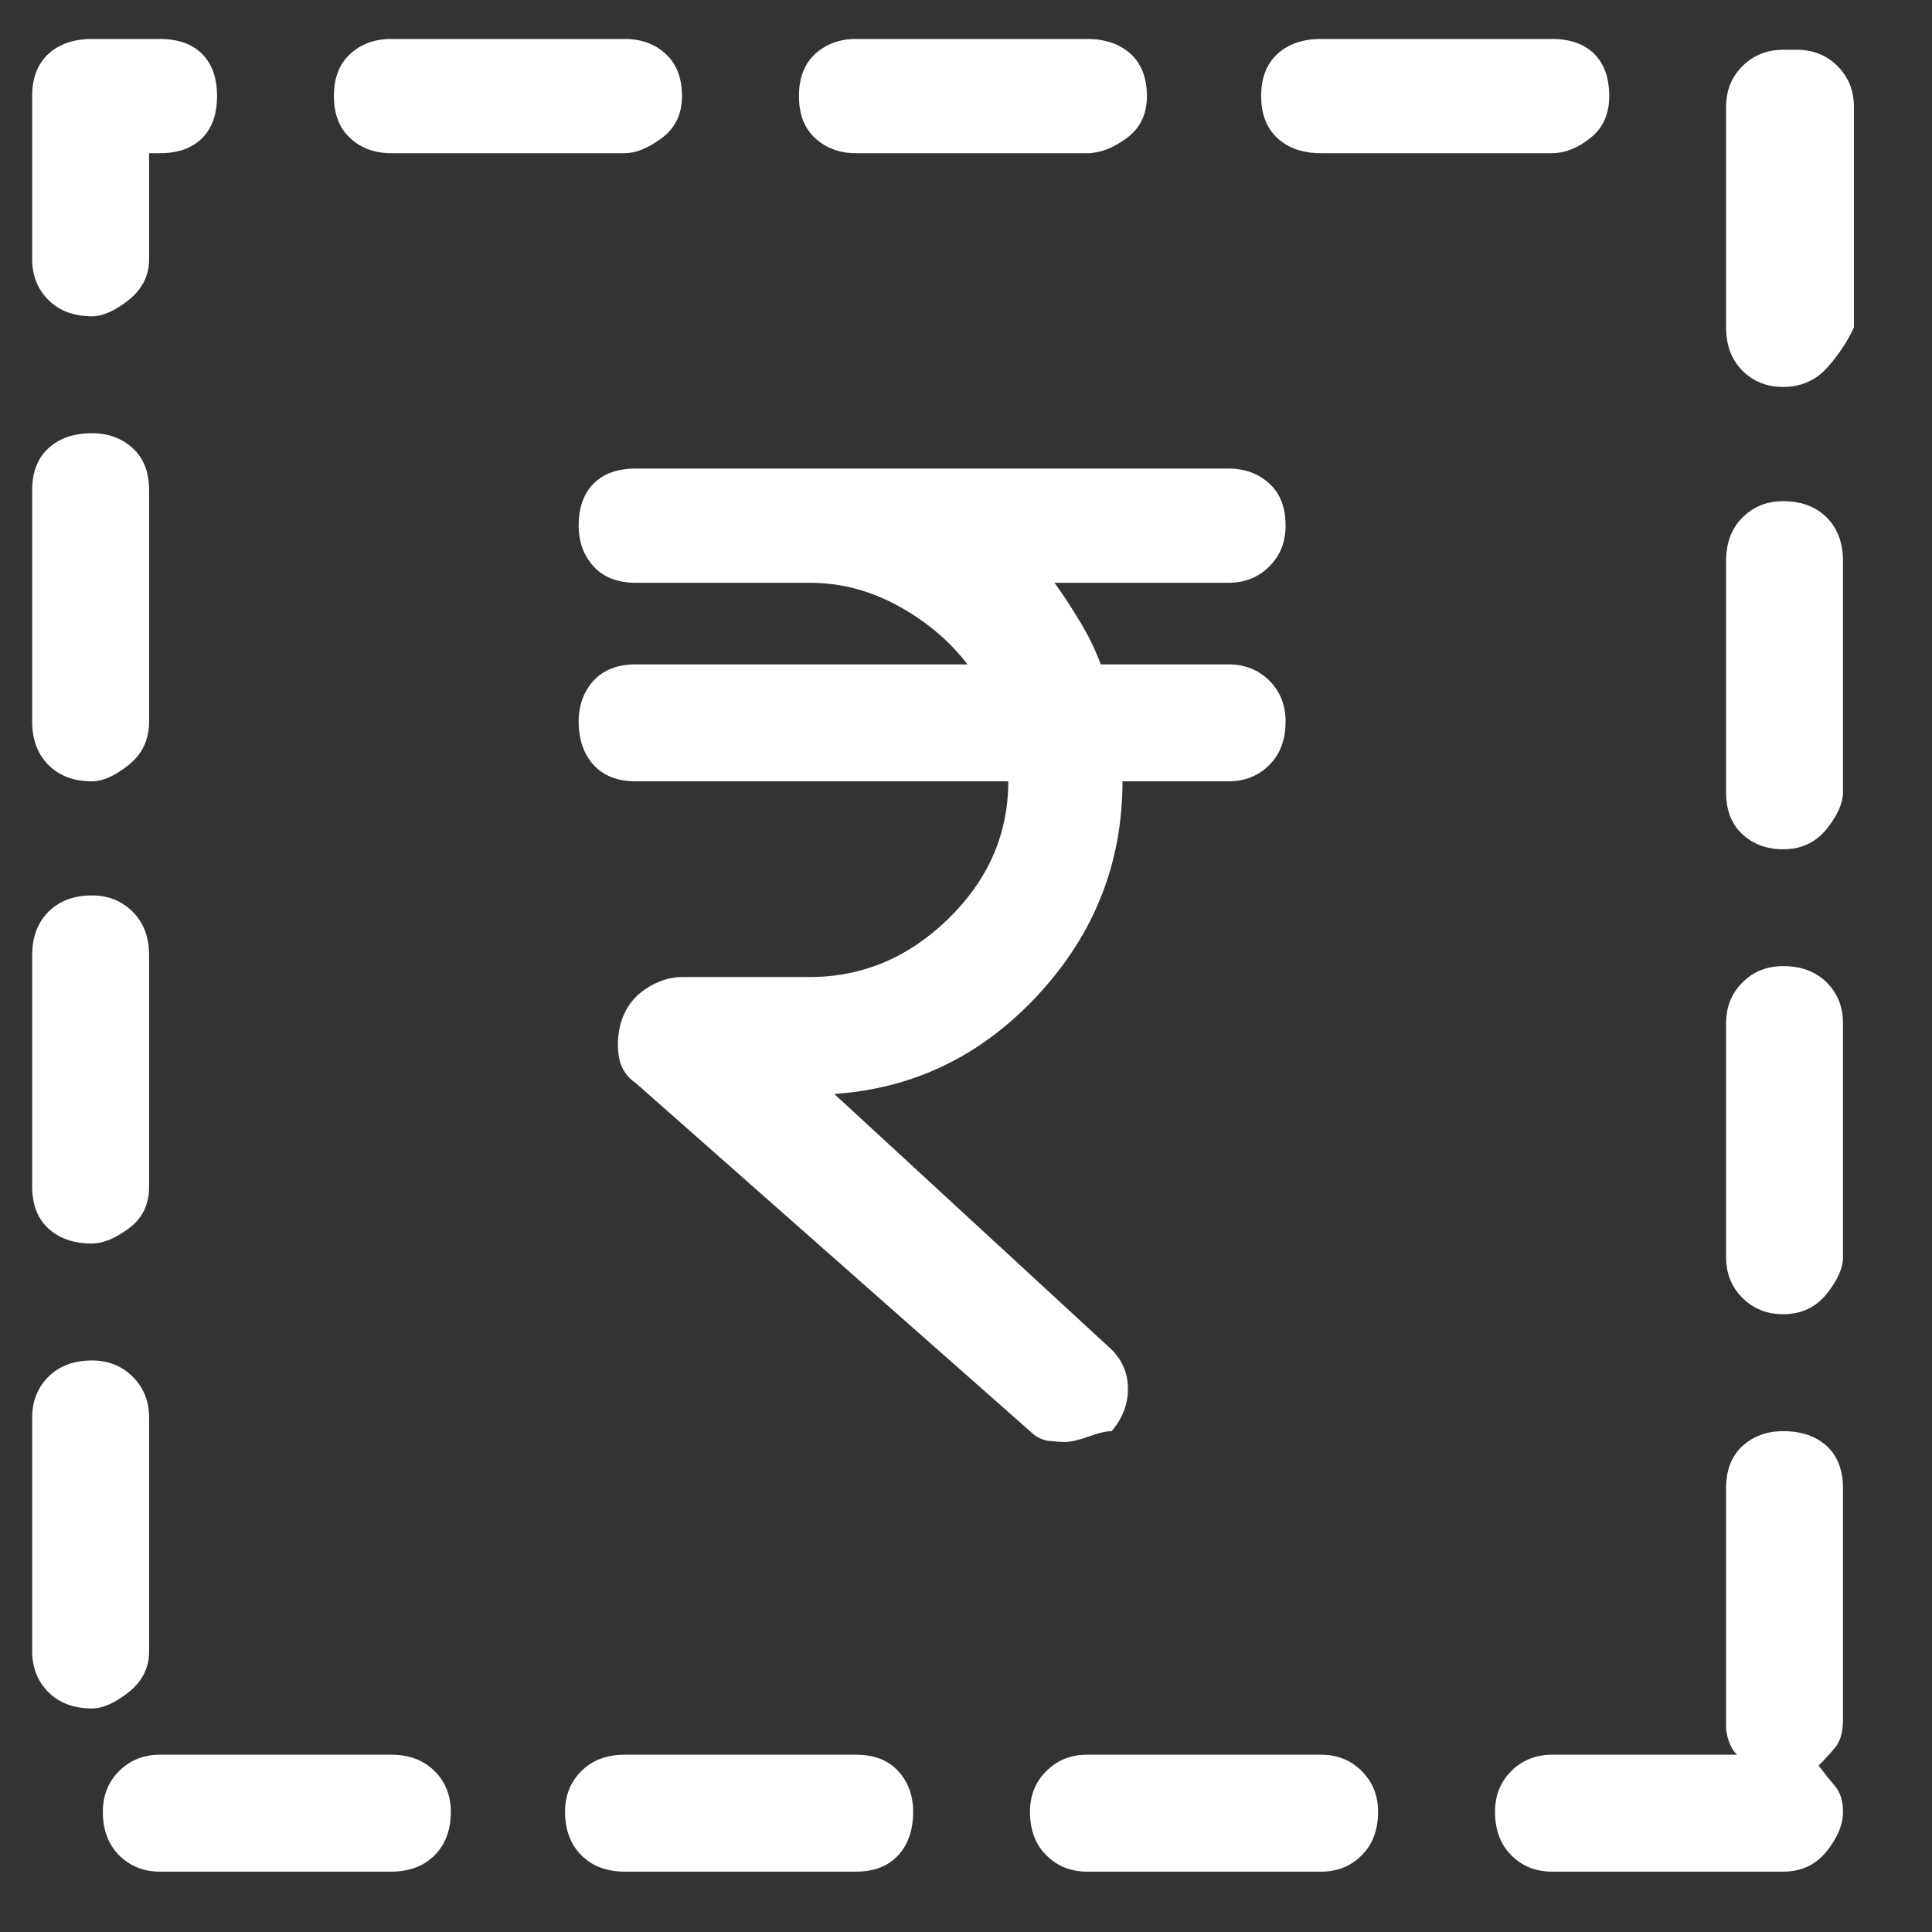 <svg width="17" height="17" viewBox="0 0 17 17" fill="none" xmlns="http://www.w3.org/2000/svg">
<rect x="0" y="0" width="17" height="17" fill="#333333" stroke="none"/>
<path d="M15.691 12.593C15.85 12.593 15.978 12.637 16.074 12.724C16.169 12.812 16.217 12.936 16.217 13.095V15.129C16.217 15.241 16.193 15.324 16.145 15.38C16.098 15.436 16.05 15.488 16.002 15.536C16.05 15.599 16.098 15.659 16.145 15.715C16.193 15.771 16.217 15.847 16.217 15.942C16.217 16.054 16.169 16.17 16.074 16.289C15.978 16.409 15.85 16.469 15.691 16.469H13.657C13.514 16.469 13.394 16.421 13.298 16.325C13.203 16.23 13.155 16.102 13.155 15.942C13.155 15.799 13.203 15.679 13.298 15.584C13.394 15.488 13.514 15.44 13.657 15.44H15.284C15.252 15.408 15.228 15.368 15.212 15.32C15.197 15.273 15.188 15.233 15.188 15.201V13.095C15.188 12.936 15.236 12.812 15.332 12.724C15.428 12.637 15.547 12.593 15.691 12.593ZM11.623 15.44C11.767 15.44 11.887 15.488 11.982 15.584C12.078 15.679 12.126 15.799 12.126 15.942C12.126 16.102 12.078 16.23 11.982 16.325C11.887 16.421 11.767 16.469 11.623 16.469H9.566C9.422 16.469 9.303 16.421 9.207 16.325C9.111 16.23 9.063 16.102 9.063 15.942C9.063 15.799 9.111 15.679 9.207 15.584C9.303 15.488 9.422 15.44 9.566 15.44H11.623ZM7.532 15.44C7.692 15.44 7.815 15.488 7.903 15.584C7.991 15.679 8.035 15.799 8.035 15.942C8.035 16.102 7.991 16.23 7.903 16.325C7.815 16.421 7.692 16.469 7.532 16.469H5.499C5.339 16.469 5.211 16.421 5.116 16.325C5.02 16.23 4.972 16.102 4.972 15.942C4.972 15.799 5.02 15.679 5.116 15.584C5.211 15.488 5.339 15.44 5.499 15.44H7.532ZM3.441 15.44C3.6 15.44 3.728 15.488 3.824 15.584C3.919 15.679 3.967 15.799 3.967 15.942C3.967 16.102 3.919 16.23 3.824 16.325C3.728 16.421 3.6 16.469 3.441 16.469H1.407C1.264 16.469 1.144 16.421 1.048 16.325C0.953 16.23 0.905 16.102 0.905 15.942C0.905 15.799 0.953 15.679 1.048 15.584C1.144 15.488 1.264 15.44 1.407 15.44H3.441ZM0.809 11.971C0.953 11.971 1.072 12.019 1.168 12.114C1.264 12.21 1.312 12.33 1.312 12.473V14.531C1.312 14.674 1.252 14.794 1.132 14.89C1.012 14.985 0.905 15.033 0.809 15.033C0.65 15.033 0.522 14.985 0.426 14.89C0.331 14.794 0.283 14.674 0.283 14.531V12.473C0.283 12.33 0.331 12.21 0.426 12.114C0.522 12.019 0.65 11.971 0.809 11.971ZM5.594 6.875C5.435 6.875 5.311 6.827 5.223 6.731C5.136 6.635 5.092 6.508 5.092 6.348C5.092 6.205 5.136 6.085 5.223 5.989C5.311 5.894 5.435 5.846 5.594 5.846H8.513C8.354 5.638 8.15 5.467 7.903 5.331C7.656 5.196 7.397 5.128 7.125 5.128H5.594C5.435 5.128 5.311 5.08 5.223 4.984C5.136 4.889 5.092 4.769 5.092 4.625C5.092 4.466 5.136 4.342 5.223 4.255C5.311 4.167 5.435 4.123 5.594 4.123H10.81C10.954 4.123 11.073 4.167 11.169 4.255C11.265 4.342 11.312 4.466 11.312 4.625C11.312 4.769 11.265 4.889 11.169 4.984C11.073 5.08 10.954 5.128 10.81 5.128H9.279C9.359 5.24 9.434 5.355 9.506 5.475C9.578 5.594 9.638 5.718 9.686 5.846H10.81C10.954 5.846 11.073 5.894 11.169 5.989C11.265 6.085 11.312 6.205 11.312 6.348C11.312 6.508 11.265 6.635 11.169 6.731C11.073 6.827 10.954 6.875 10.81 6.875H9.877C9.877 7.592 9.63 8.218 9.135 8.753C8.641 9.287 8.043 9.578 7.341 9.626L9.781 11.875C9.877 11.971 9.925 12.086 9.925 12.222C9.925 12.357 9.877 12.481 9.781 12.593C9.733 12.593 9.666 12.609 9.578 12.641C9.49 12.672 9.422 12.688 9.375 12.688C9.327 12.688 9.275 12.684 9.219 12.677C9.163 12.668 9.111 12.641 9.063 12.593L5.594 9.53C5.499 9.466 5.447 9.371 5.439 9.243C5.431 9.116 5.451 9.004 5.499 8.908C5.546 8.812 5.618 8.737 5.714 8.681C5.81 8.625 5.905 8.597 6.001 8.597H7.125C7.588 8.597 7.995 8.426 8.346 8.083C8.697 7.74 8.872 7.337 8.872 6.875H5.594ZM15.691 8.501C15.85 8.501 15.978 8.549 16.074 8.645C16.169 8.741 16.217 8.86 16.217 9.004V11.062C16.217 11.157 16.169 11.265 16.074 11.384C15.978 11.504 15.85 11.564 15.691 11.564C15.547 11.564 15.428 11.516 15.332 11.42C15.236 11.325 15.188 11.205 15.188 11.062V9.004C15.188 8.86 15.236 8.741 15.332 8.645C15.428 8.549 15.547 8.501 15.691 8.501ZM0.809 7.879C0.953 7.879 1.072 7.927 1.168 8.023C1.264 8.119 1.312 8.246 1.312 8.406V10.44C1.312 10.599 1.252 10.723 1.132 10.81C1.012 10.898 0.905 10.942 0.809 10.942C0.65 10.942 0.522 10.898 0.426 10.81C0.331 10.723 0.283 10.599 0.283 10.44V8.406C0.283 8.246 0.331 8.119 0.426 8.023C0.522 7.927 0.65 7.879 0.809 7.879ZM15.691 4.41C15.85 4.41 15.978 4.458 16.074 4.554C16.169 4.649 16.217 4.777 16.217 4.937V6.97C16.217 7.066 16.169 7.174 16.074 7.293C15.978 7.413 15.85 7.473 15.691 7.473C15.547 7.473 15.428 7.429 15.332 7.341C15.236 7.253 15.188 7.13 15.188 6.97V4.937C15.188 4.777 15.236 4.649 15.332 4.554C15.428 4.458 15.547 4.41 15.691 4.41ZM0.809 3.812C0.953 3.812 1.072 3.856 1.168 3.944C1.264 4.031 1.312 4.155 1.312 4.314V6.348C1.312 6.508 1.252 6.635 1.132 6.731C1.012 6.827 0.905 6.875 0.809 6.875C0.65 6.875 0.522 6.827 0.426 6.731C0.331 6.635 0.283 6.508 0.283 6.348V4.314C0.283 4.155 0.331 4.031 0.426 3.944C0.522 3.856 0.65 3.812 0.809 3.812ZM15.81 0.438C15.954 0.438 16.074 0.486 16.169 0.582C16.265 0.678 16.313 0.797 16.313 0.941V2.879C16.265 2.991 16.189 3.106 16.086 3.226C15.982 3.345 15.85 3.405 15.691 3.405C15.547 3.405 15.428 3.357 15.332 3.262C15.236 3.166 15.188 3.038 15.188 2.879V0.941C15.188 0.797 15.236 0.678 15.332 0.582C15.428 0.486 15.547 0.438 15.691 0.438H15.81ZM1.407 0.343C1.567 0.343 1.69 0.387 1.778 0.474C1.866 0.562 1.91 0.686 1.91 0.845C1.91 1.005 1.866 1.128 1.778 1.216C1.69 1.304 1.567 1.348 1.407 1.348H1.312V2.281C1.312 2.424 1.252 2.544 1.132 2.64C1.012 2.735 0.905 2.783 0.809 2.783C0.65 2.783 0.522 2.735 0.426 2.64C0.331 2.544 0.283 2.424 0.283 2.281V0.845C0.283 0.686 0.331 0.562 0.426 0.474C0.522 0.387 0.65 0.343 0.809 0.343H1.407ZM13.657 0.343C13.817 0.343 13.94 0.387 14.028 0.474C14.116 0.562 14.16 0.686 14.16 0.845C14.16 1.005 14.104 1.128 13.992 1.216C13.88 1.304 13.769 1.348 13.657 1.348H11.623C11.464 1.348 11.336 1.304 11.241 1.216C11.145 1.128 11.097 1.005 11.097 0.845C11.097 0.686 11.145 0.562 11.241 0.474C11.336 0.387 11.464 0.343 11.623 0.343H13.657ZM9.566 0.343C9.725 0.343 9.853 0.387 9.949 0.474C10.044 0.562 10.092 0.686 10.092 0.845C10.092 1.005 10.033 1.128 9.913 1.216C9.793 1.304 9.678 1.348 9.566 1.348H7.532C7.389 1.348 7.269 1.304 7.173 1.216C7.078 1.128 7.03 1.005 7.03 0.845C7.03 0.686 7.078 0.562 7.173 0.474C7.269 0.387 7.389 0.343 7.532 0.343H9.566ZM5.499 0.343C5.642 0.343 5.762 0.387 5.857 0.474C5.953 0.562 6.001 0.686 6.001 0.845C6.001 1.005 5.941 1.128 5.822 1.216C5.702 1.304 5.594 1.348 5.499 1.348H3.441C3.297 1.348 3.178 1.304 3.082 1.216C2.986 1.128 2.938 1.005 2.938 0.845C2.938 0.686 2.986 0.562 3.082 0.474C3.178 0.387 3.297 0.343 3.441 0.343H5.499Z" fill="white"/>
</svg>
